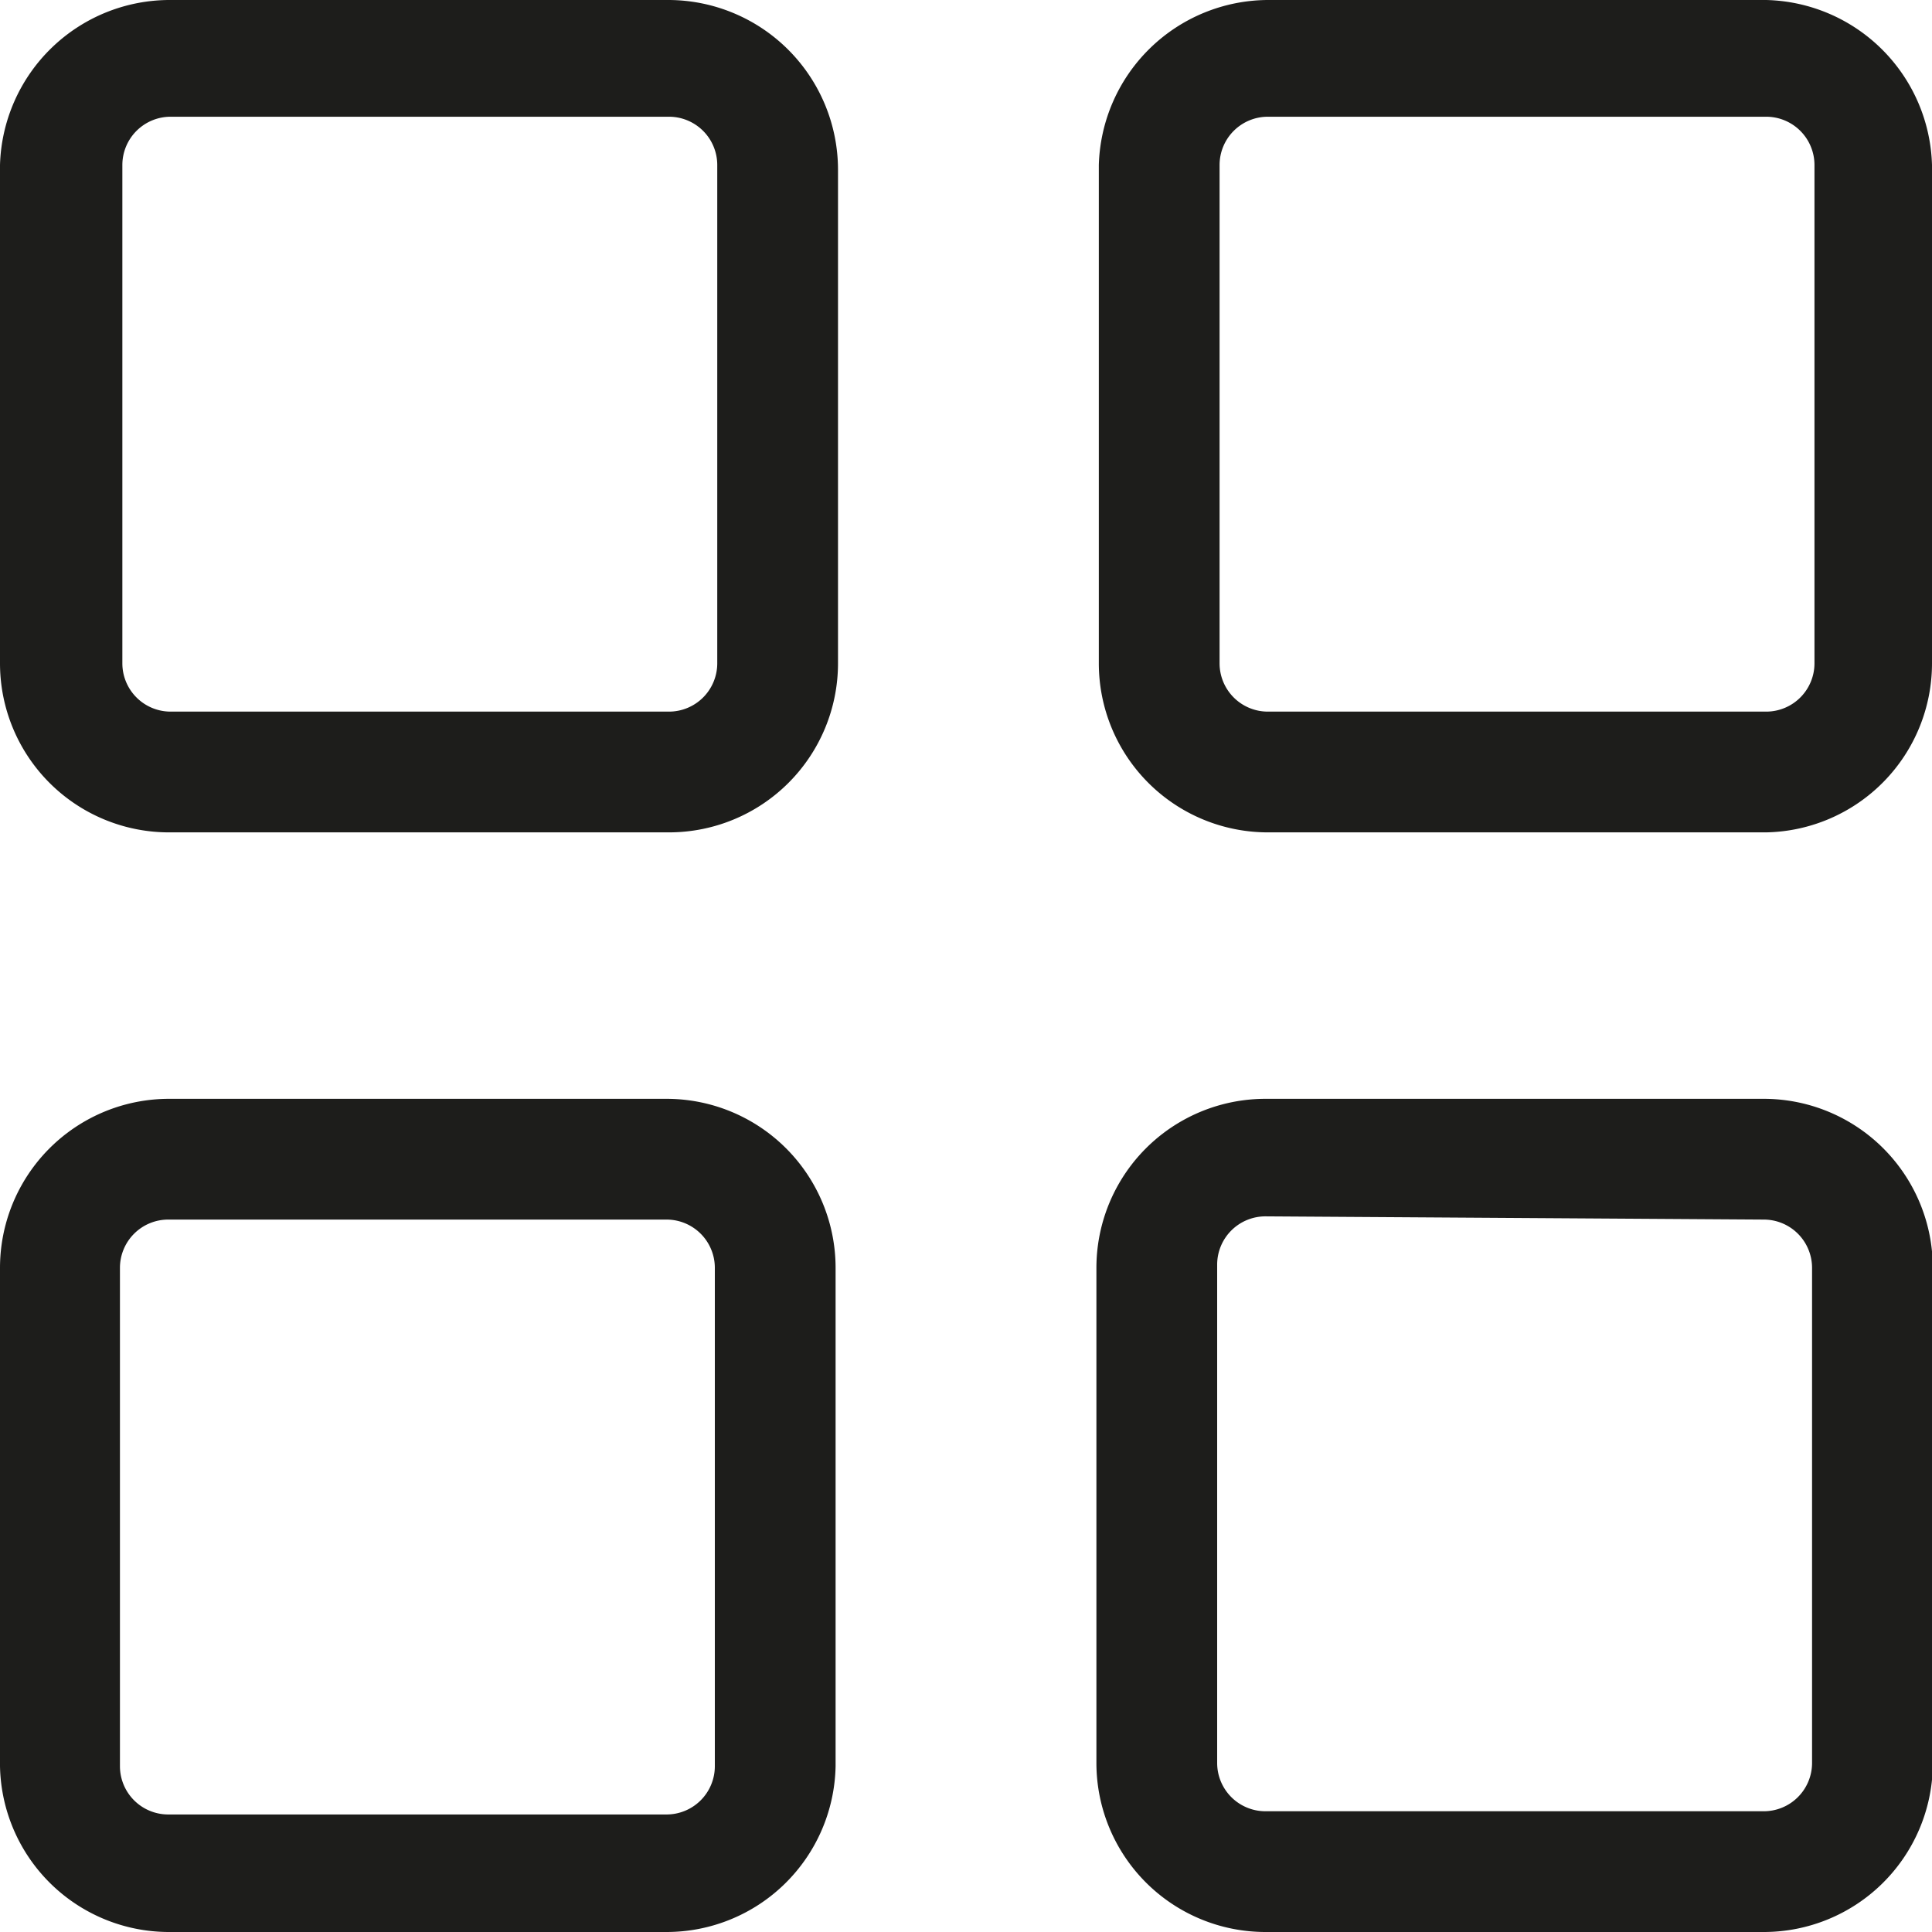<svg id="Layer_1" data-name="Layer 1" xmlns="http://www.w3.org/2000/svg" viewBox="0 0 24 24"><path d="M8.31,10.34H2.12A2.1,2.1,0,0,1,0,8.24V2.05A2.11,2.11,0,0,1,2.12,0H8.31a2.11,2.11,0,0,1,2.1,2.1V8.24A2.1,2.1,0,0,1,8.31,10.34ZM2.12,1.45a.6.6,0,0,0-.6.6V8.24a.6.6,0,0,0,.6.6H8.31a.6.6,0,0,0,.6-.6V2.05a.6.6,0,0,0-.6-.6Z" fill="#1d1d1b"/><path d="M21.94,10.34H15.75a2.1,2.1,0,0,1-2.1-2.1V2.05A2.11,2.11,0,0,1,15.75,0h6.19A2.11,2.11,0,0,1,24,2.05V8.24A2.1,2.1,0,0,1,21.94,10.34ZM15.75,1.45a.6.6,0,0,0-.6.6V8.24a.6.6,0,0,0,.6.6h6.19a.6.6,0,0,0,.6-.6V2.05a.6.6,0,0,0-.6-.6Z" fill="#1d1d1b"/><path d="M8.28,24H2.09A2.1,2.1,0,0,1,0,21.94V15.75a2.1,2.1,0,0,1,2.1-2.1H8.28a2.1,2.1,0,0,1,2.1,2.1v6.19A2.1,2.1,0,0,1,8.28,24ZM2.09,15.15a.6.6,0,0,0-.6.6v6.19a.6.6,0,0,0,.6.6H8.28a.6.6,0,0,0,.6-.6V15.75a.6.6,0,0,0-.6-.6Z" fill="#1d1d1b"/><path d="M21.91,24H15.72a2.1,2.1,0,0,1-2.1-2.1V15.75a2.1,2.1,0,0,1,2.1-2.1h6.19a2.1,2.1,0,0,1,2.1,2.1v6.19A2.1,2.1,0,0,1,21.91,24Zm-6.19-8.89a.6.6,0,0,0-.6.6v6.19a.6.6,0,0,0,.6.6h6.19a.6.6,0,0,0,.6-.6V15.75a.6.6,0,0,0-.6-.6Z" fill="#1d1d1b"/></svg>